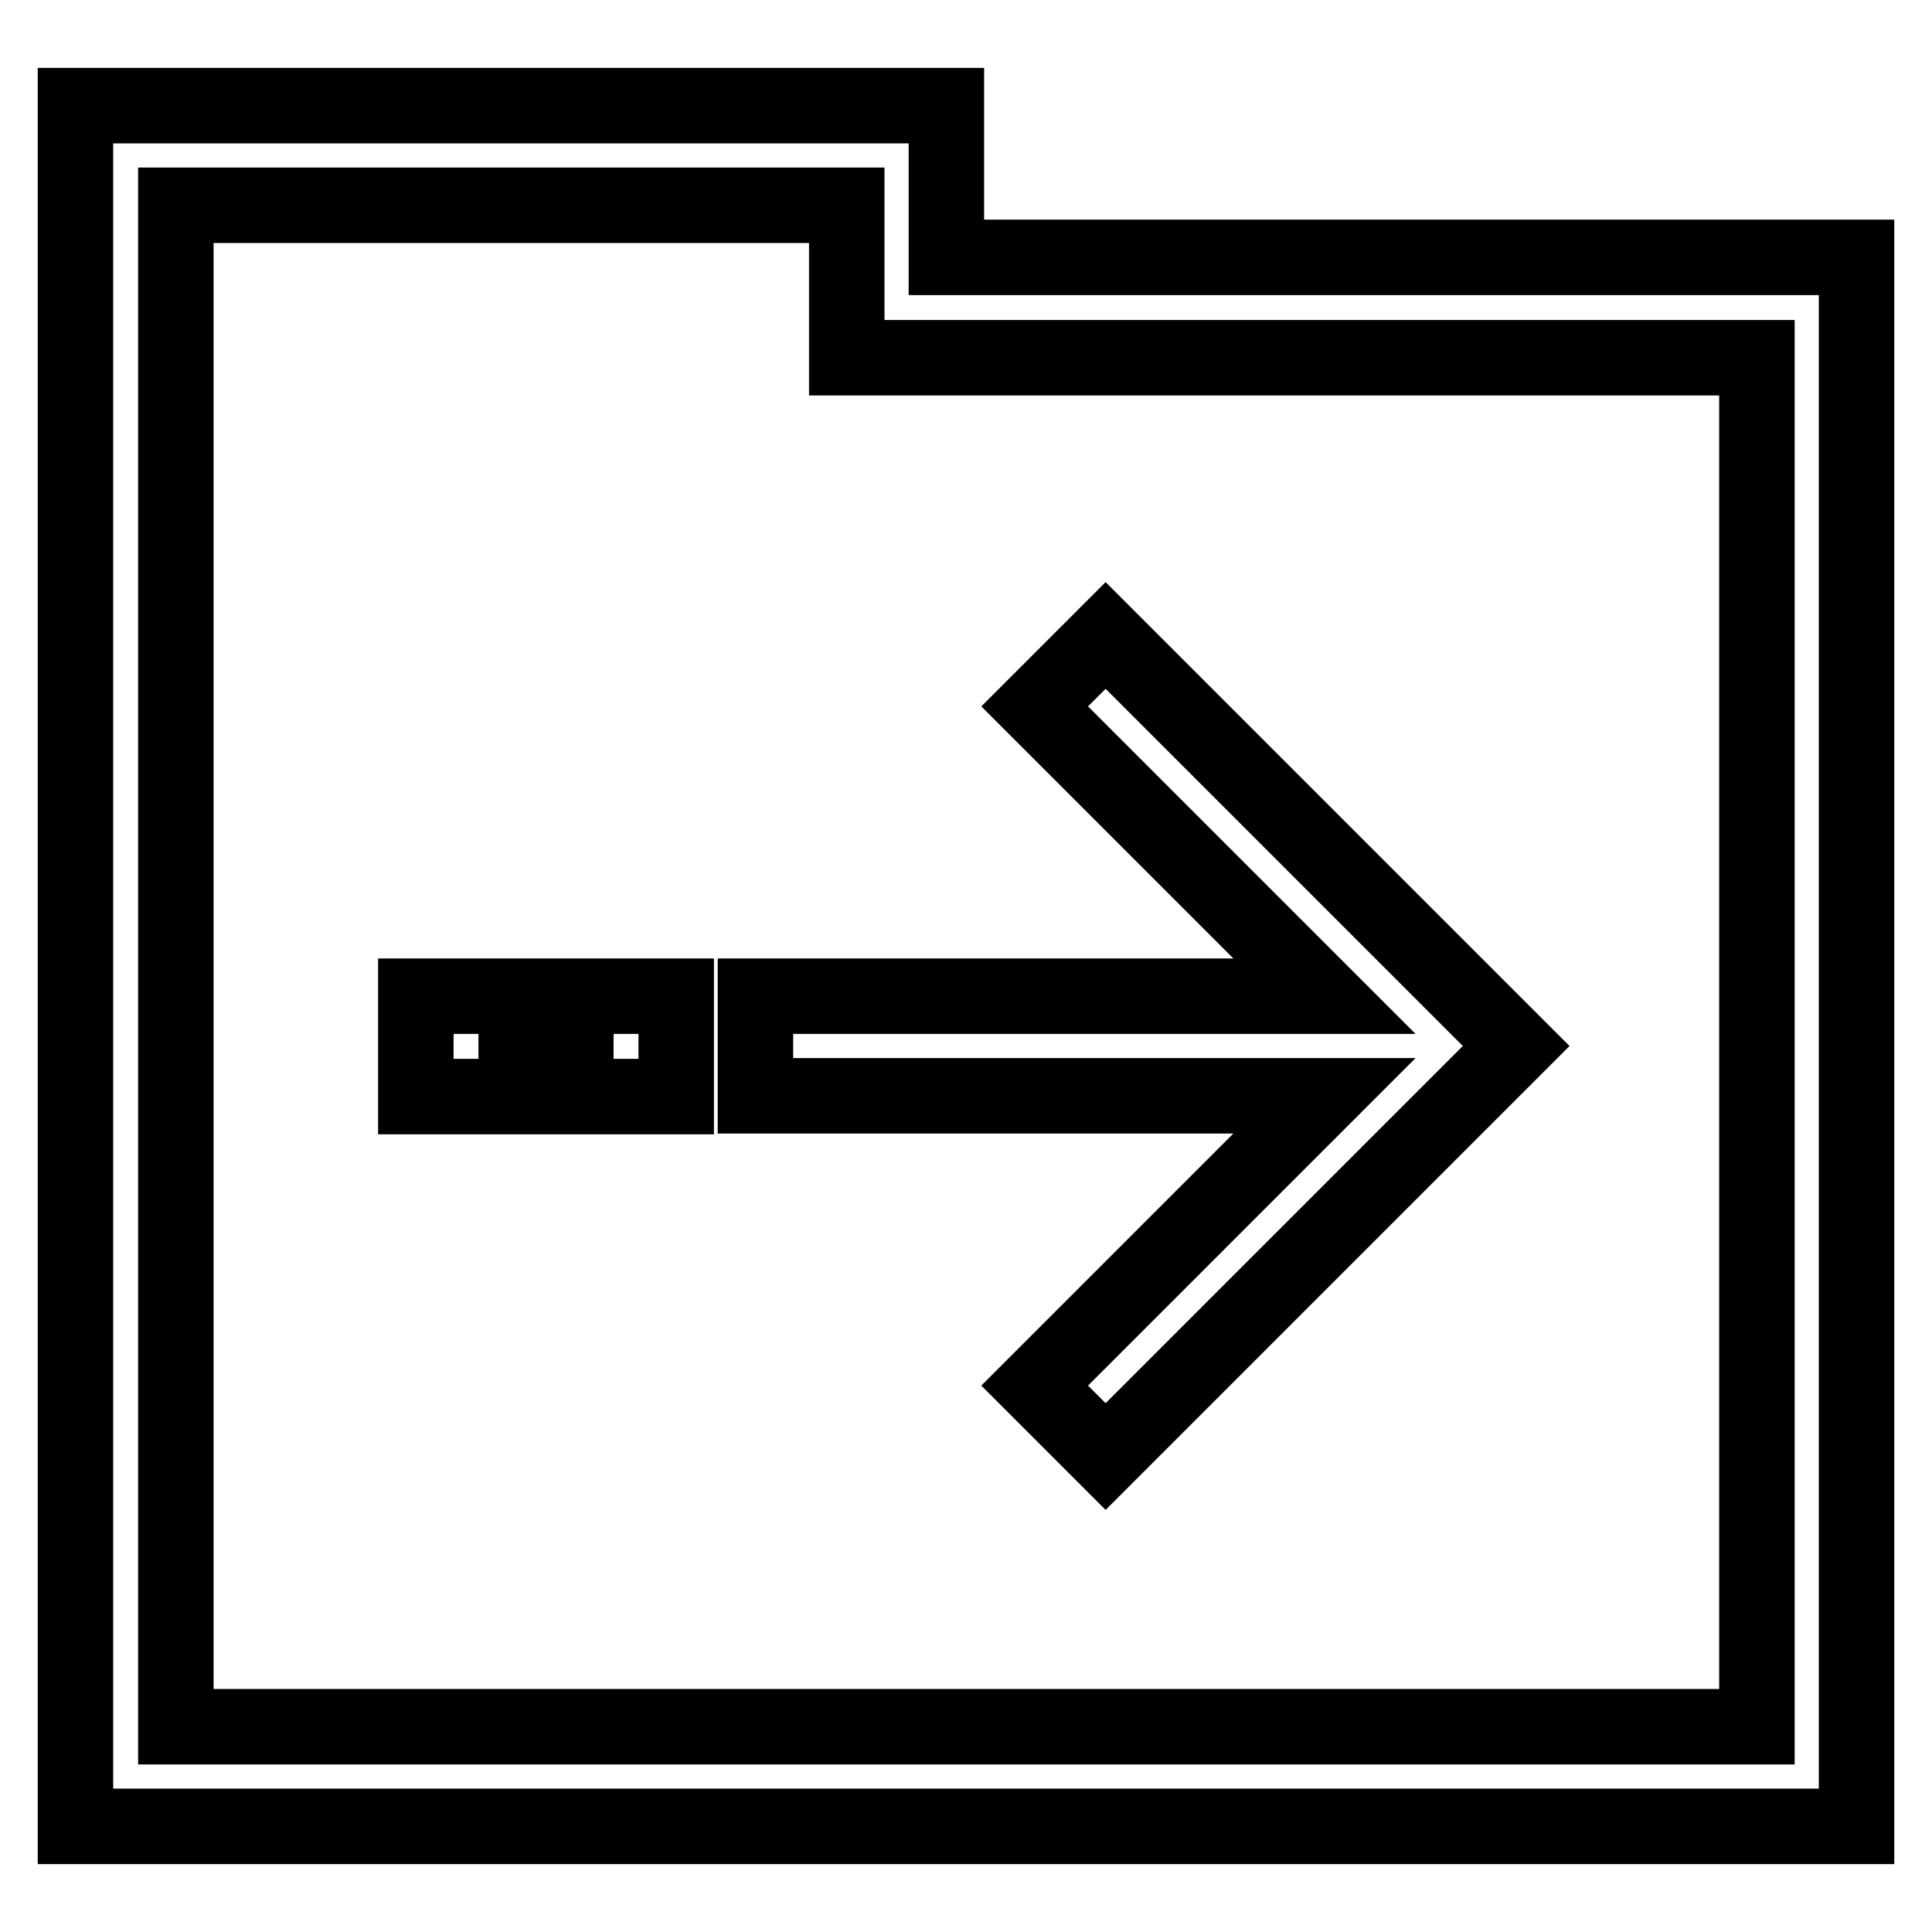 <?xml version="1.0" encoding="utf-8"?>
<!-- Svg Vector Icons : http://www.onlinewebfonts.com/icon -->
<!DOCTYPE svg PUBLIC "-//W3C//DTD SVG 1.1//EN" "http://www.w3.org/Graphics/SVG/1.1/DTD/svg11.dtd">
<svg version="1.1" xmlns="http://www.w3.org/2000/svg" xmlns:xlink="http://www.w3.org/1999/xlink" x="0px" y="0px" viewBox="0 0 256 256" enable-background="new 0 0 256 256" xml:space="preserve">
<g> <path stroke-width="10" fill-opacity="0" stroke="#000000"  d="M125.4,34.1V14H10v228h236V34.1H125.4z M232.7,228.8H23.3V27.2h88.9v20.2h120.6V228.8z M55.1,132h13.3v13.3 H55.1V132z M76.3,132h13.3v13.3H76.3V132z M200.9,138.6L146.5,193l-9.4-9.4l38.4-38.4h-75.4V132h75.4l-38.4-38.4l9.4-9.4 L200.9,138.6z"/></g>
</svg>